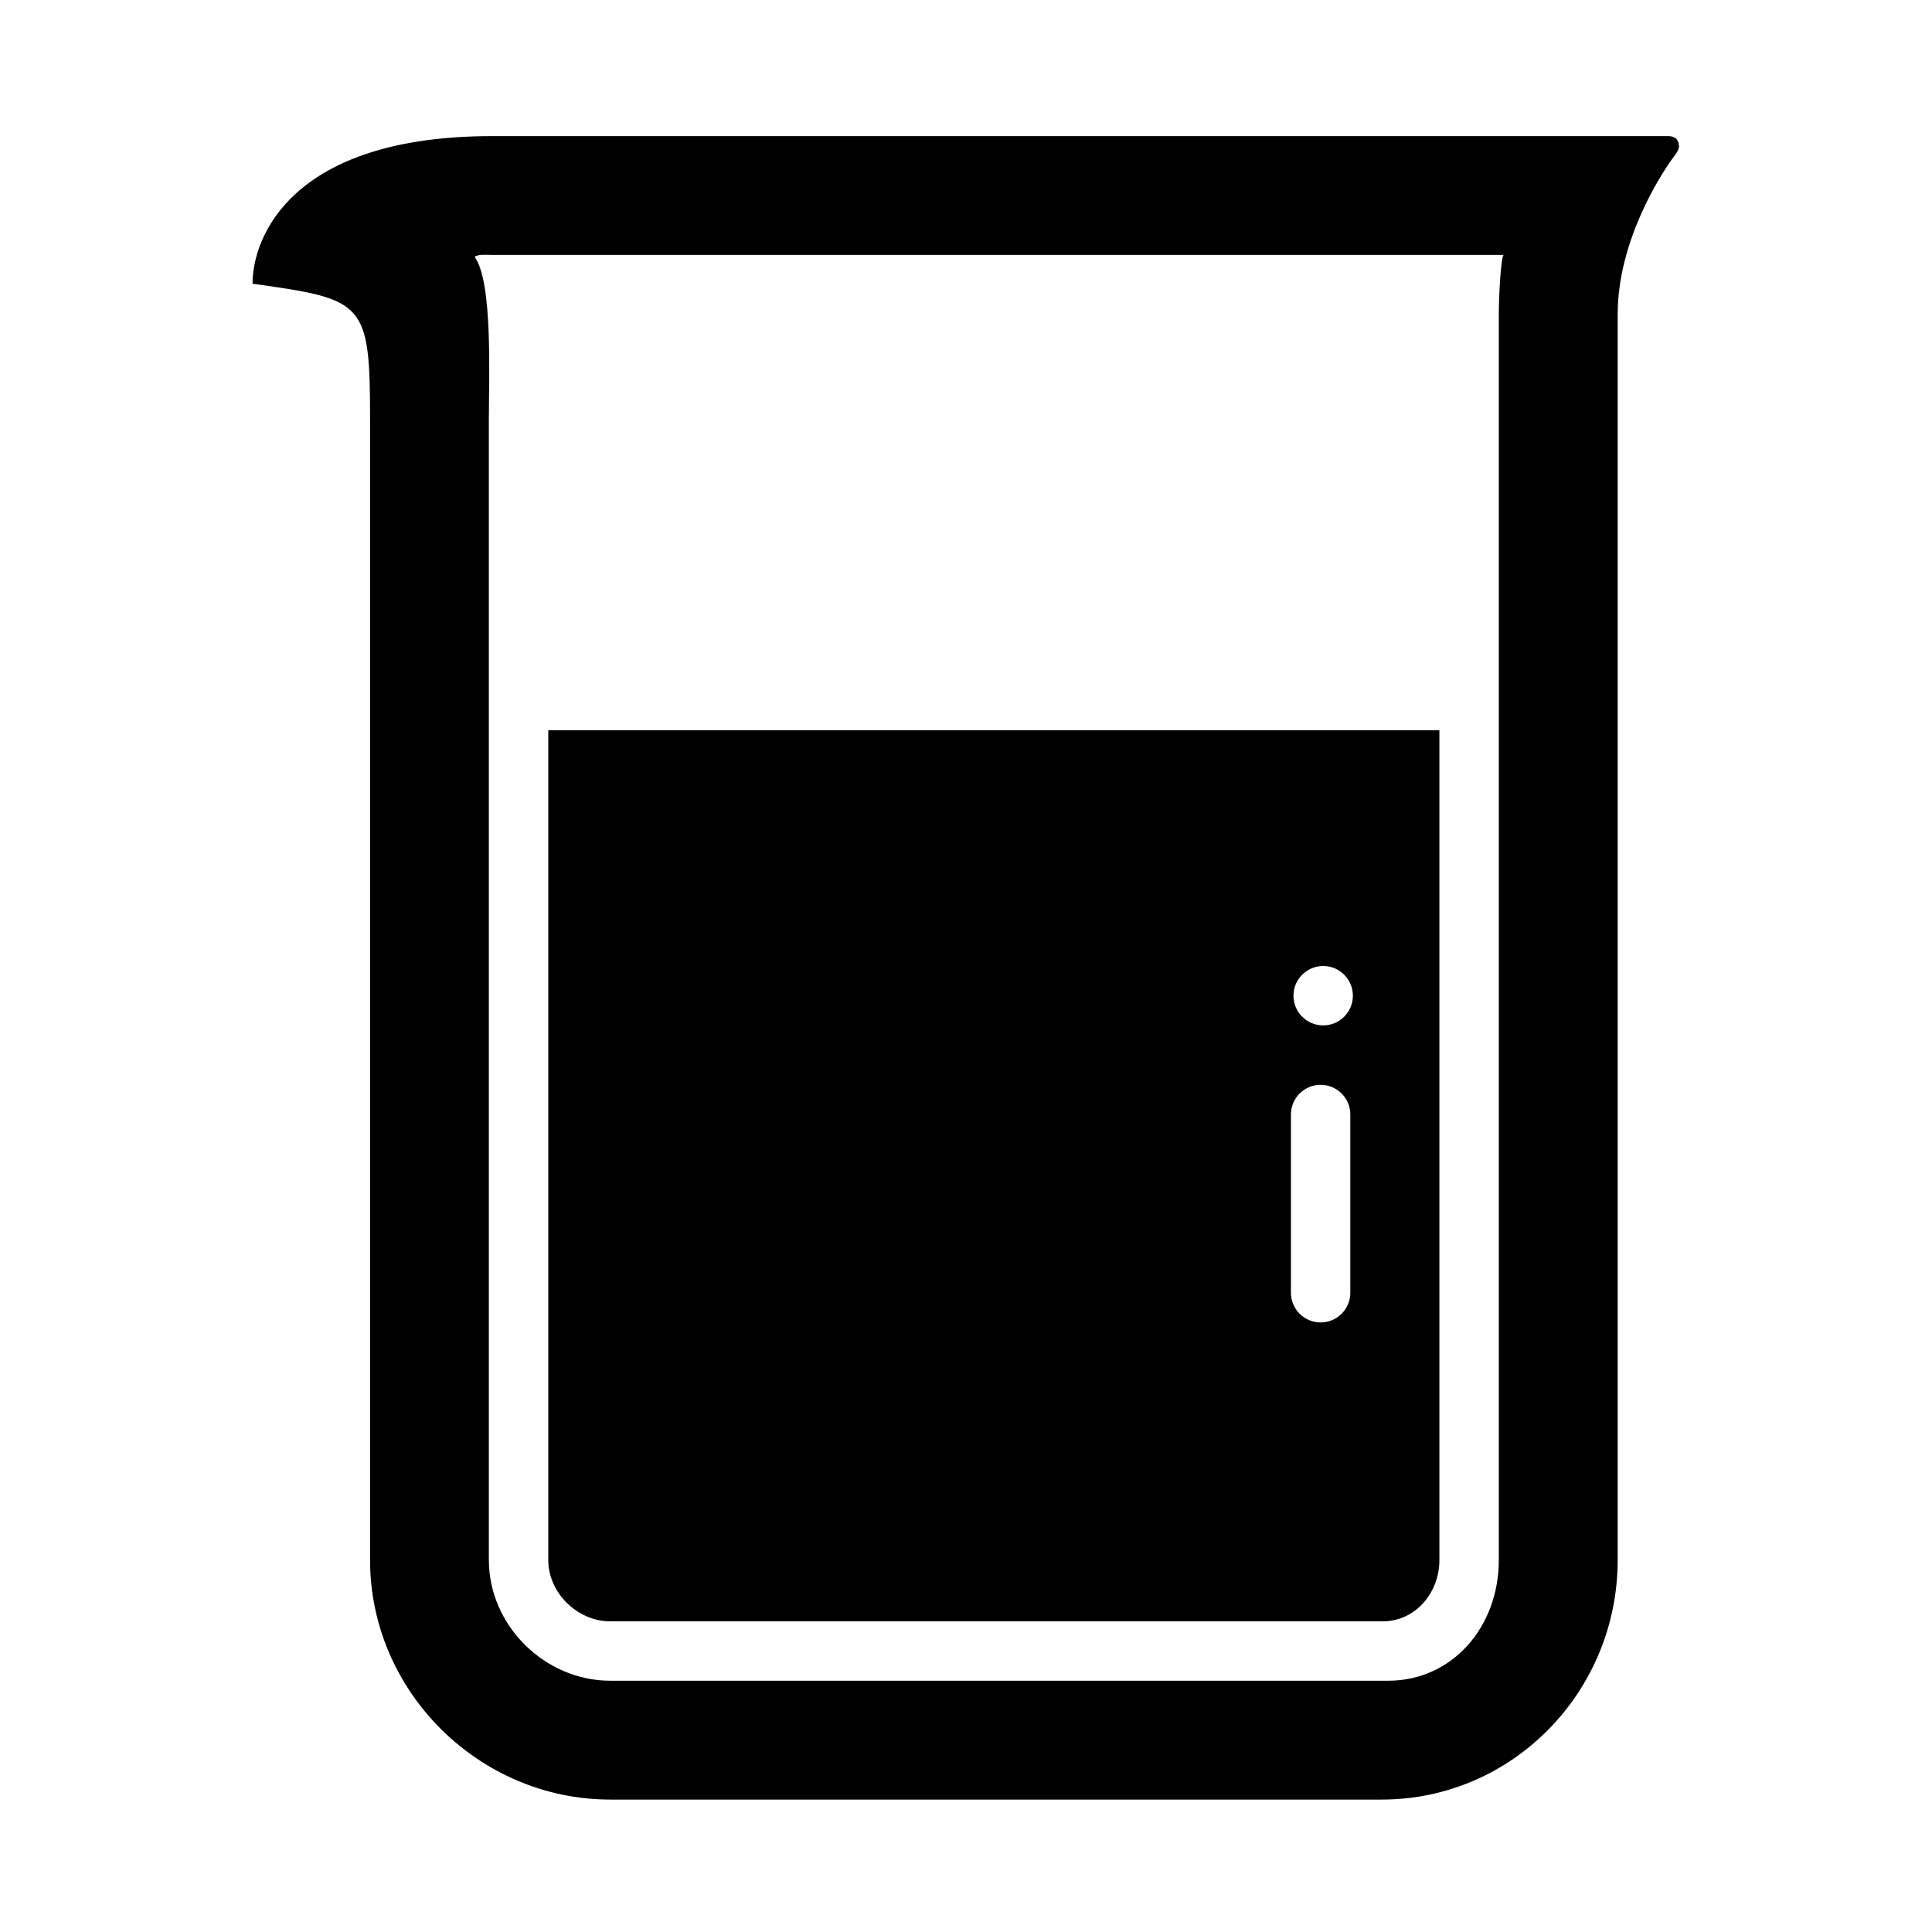<?xml version="1.0" encoding="UTF-8"?>
<!-- Uploaded to: ICON Repo, www.iconrepo.com, Generator: ICON Repo Mixer Tools -->
<svg fill="#000000" width="800px" height="800px" version="1.1" viewBox="144 144 512 512" xmlns="http://www.w3.org/2000/svg">
 <g>
  <path d="m289.3 337.52v219.92c0 8.695 7.727 16.234 16.422 16.234h204.67c8.695 0 15.066-7.543 15.066-16.234v-219.92zm212.55 149.07c0 4.348-3.523 7.871-7.871 7.871s-7.871-3.523-7.871-7.871v-47.23c0-4.348 3.523-7.871 7.871-7.871s7.871 3.523 7.871 7.871zm-7.195-70.848c-4.348 0-7.871-3.523-7.871-7.871s3.523-7.871 7.871-7.871c4.348 0 7.871 3.523 7.871 7.871s-3.527 7.871-7.871 7.871z"/>
  <path d="m586.05 180.07h-311.57c-53.477 0-63.562 26.988-63.562 39.113 29.77 4.184 31.152 4.676 31.152 36.164v302.09c0 34.781 28.871 63.469 63.652 63.469h204.43c34.781 0 62.547-28.688 62.547-63.469v-330.13c0-20.023 12.102-37.664 13.301-39.539 1.199-1.875 2.953-3.738 2.953-4.879-0.004-1.156-0.41-2.816-2.894-2.816zm-44.848 47.23v330.13c0 17.633-12.242 31.98-29.336 31.98h-206.15c-17.336 0-32.164-14.645-32.164-31.98v-302.09c0-11.621 1.078-36.652-3.766-43.254 0.906-0.781 3.062-0.535 4.445-0.535h268.3c-0.727 0-1.328 10.625-1.328 15.742z"/>
 </g>
</svg>